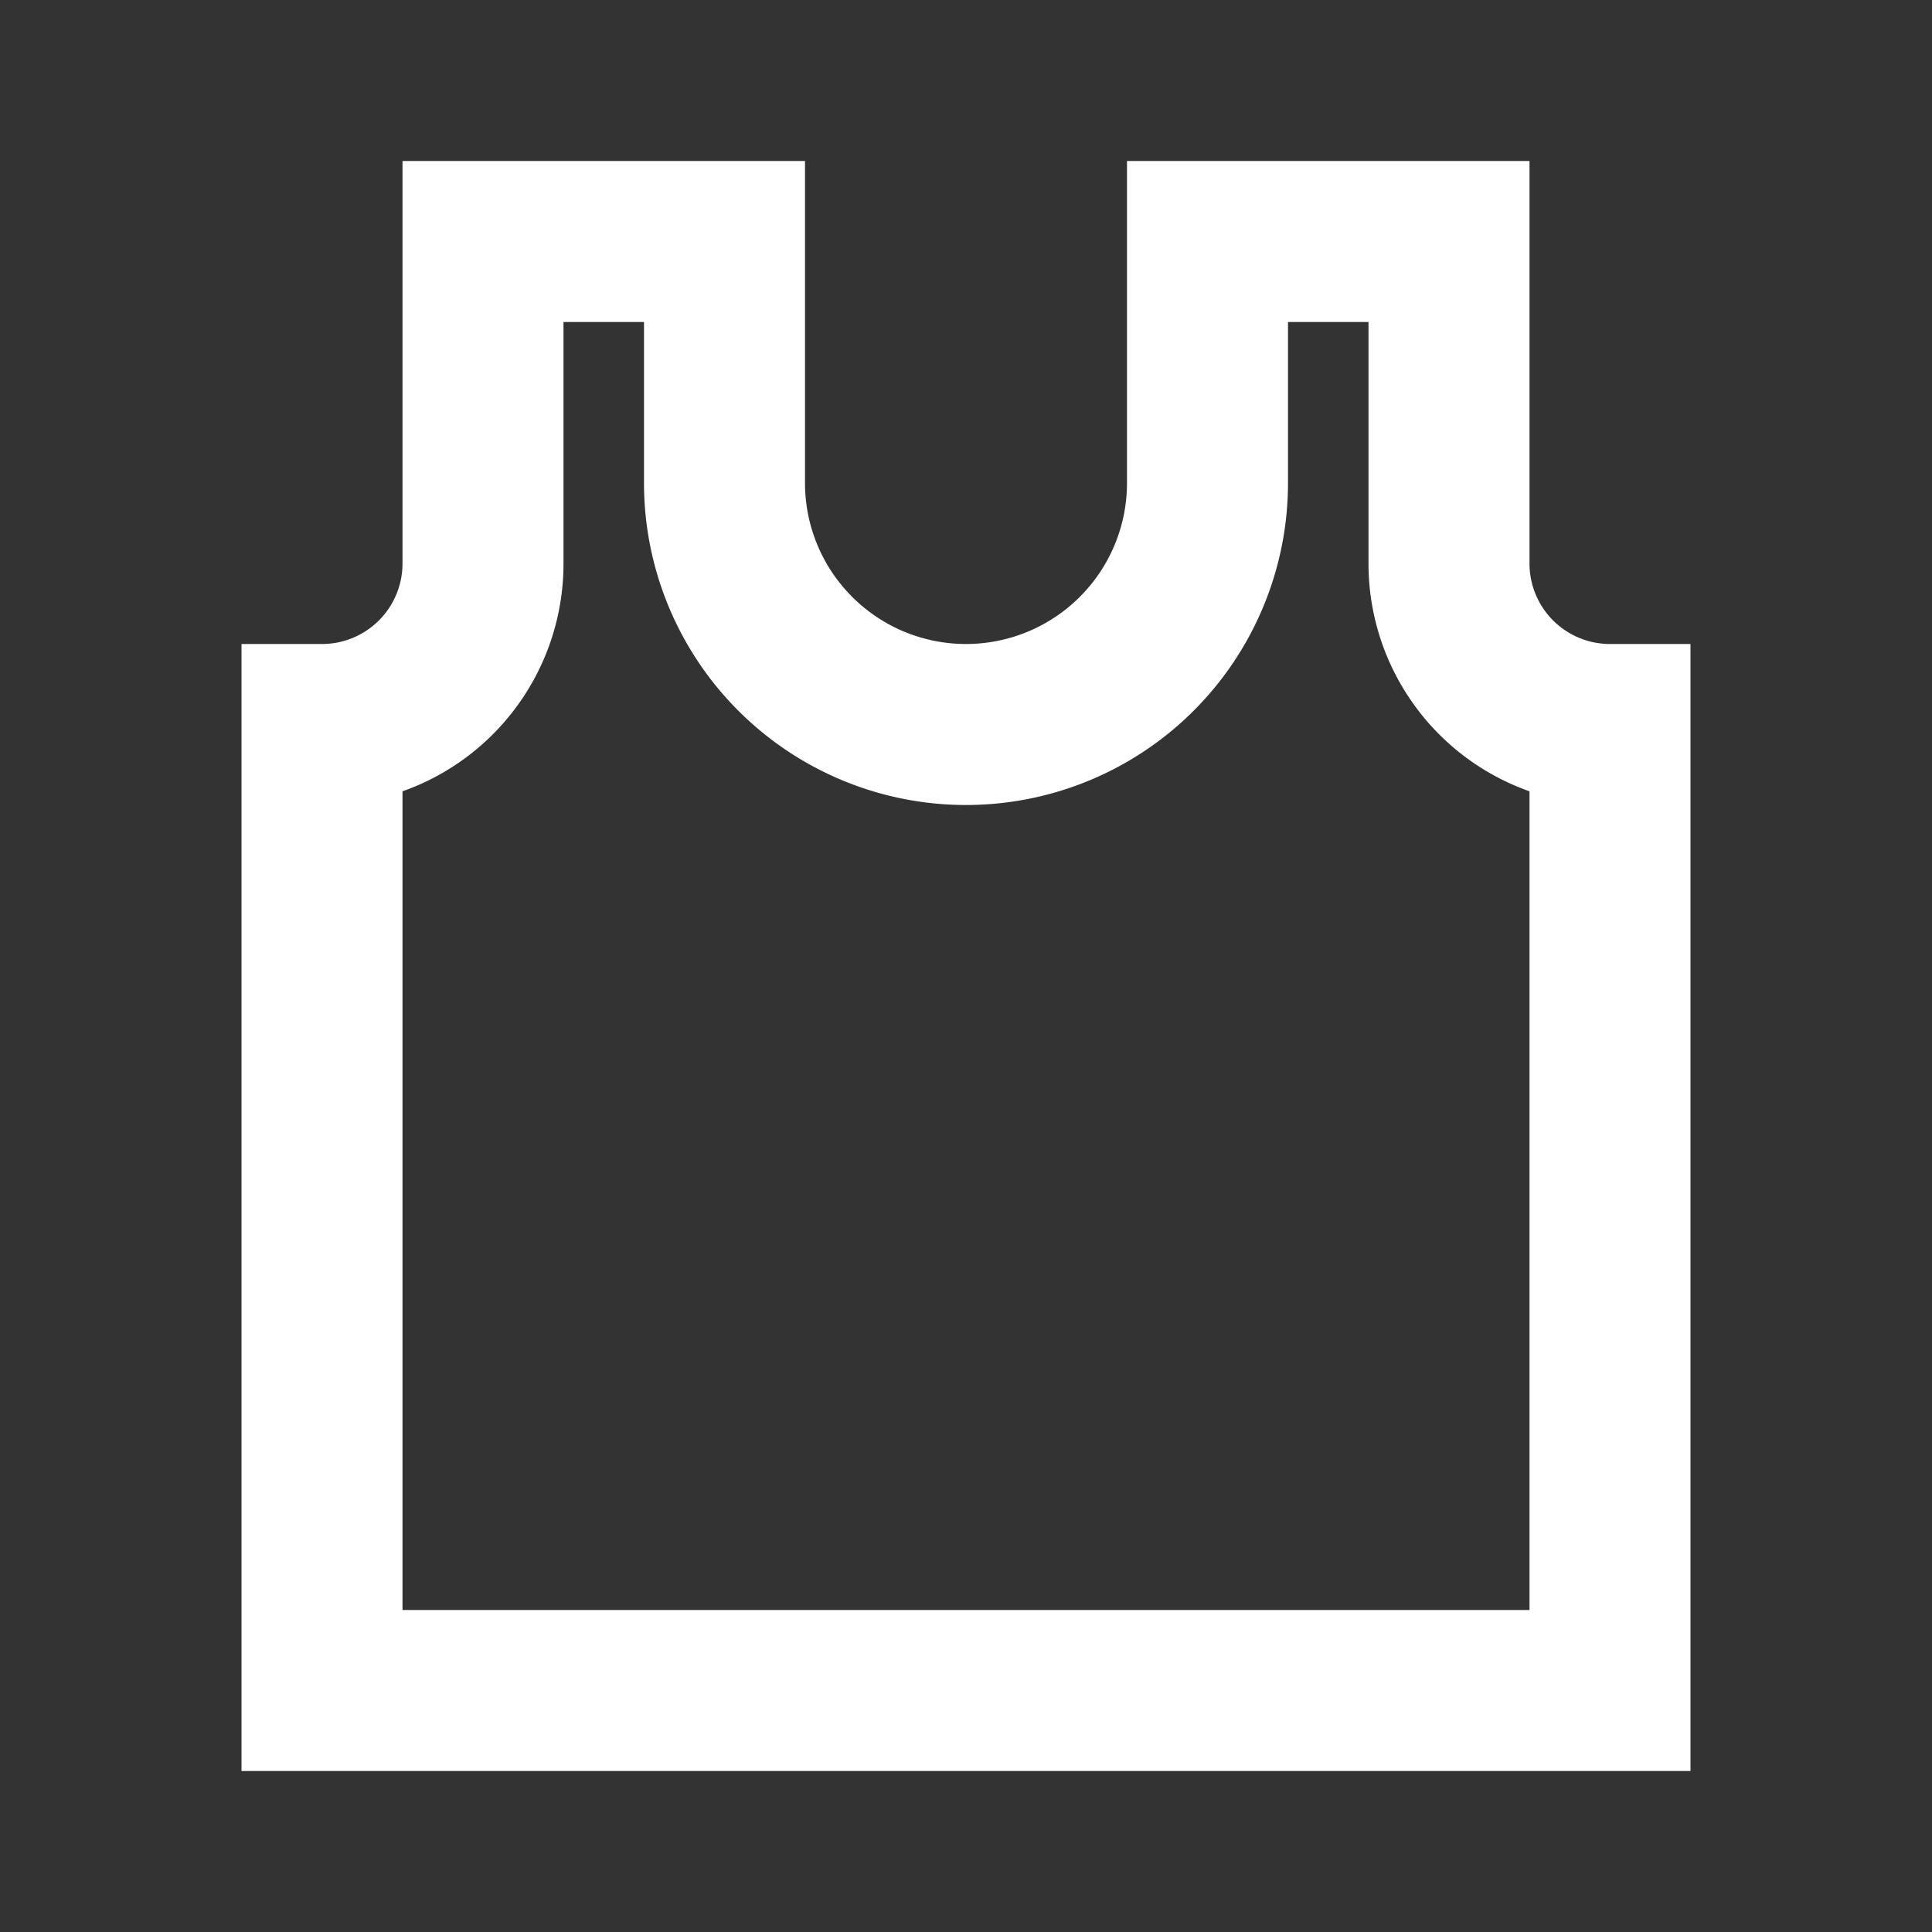<svg viewBox="0 0 24 24" xmlns="http://www.w3.org/2000/svg"><rect x="0" y="0" width="24" height="24" fill="#333333" stroke="none"/><title></title><g data-name="Layer 2" id="Layer_2"><path d="M21,8H20a1,1,0,0,1-1-1V2H14V6a2,2,0,0,1-4,0V2H5V7A1,1,0,0,1,4,8H3V22H21ZM19,20H5V9.83A3,3,0,0,0,7,7V4H8V6a4,4,0,0,0,8,0V4h1V7a3,3,0,0,0,2,2.83Z" fill="#ffffff" opacity="1" original-fill="#000000"></path></g></svg>
